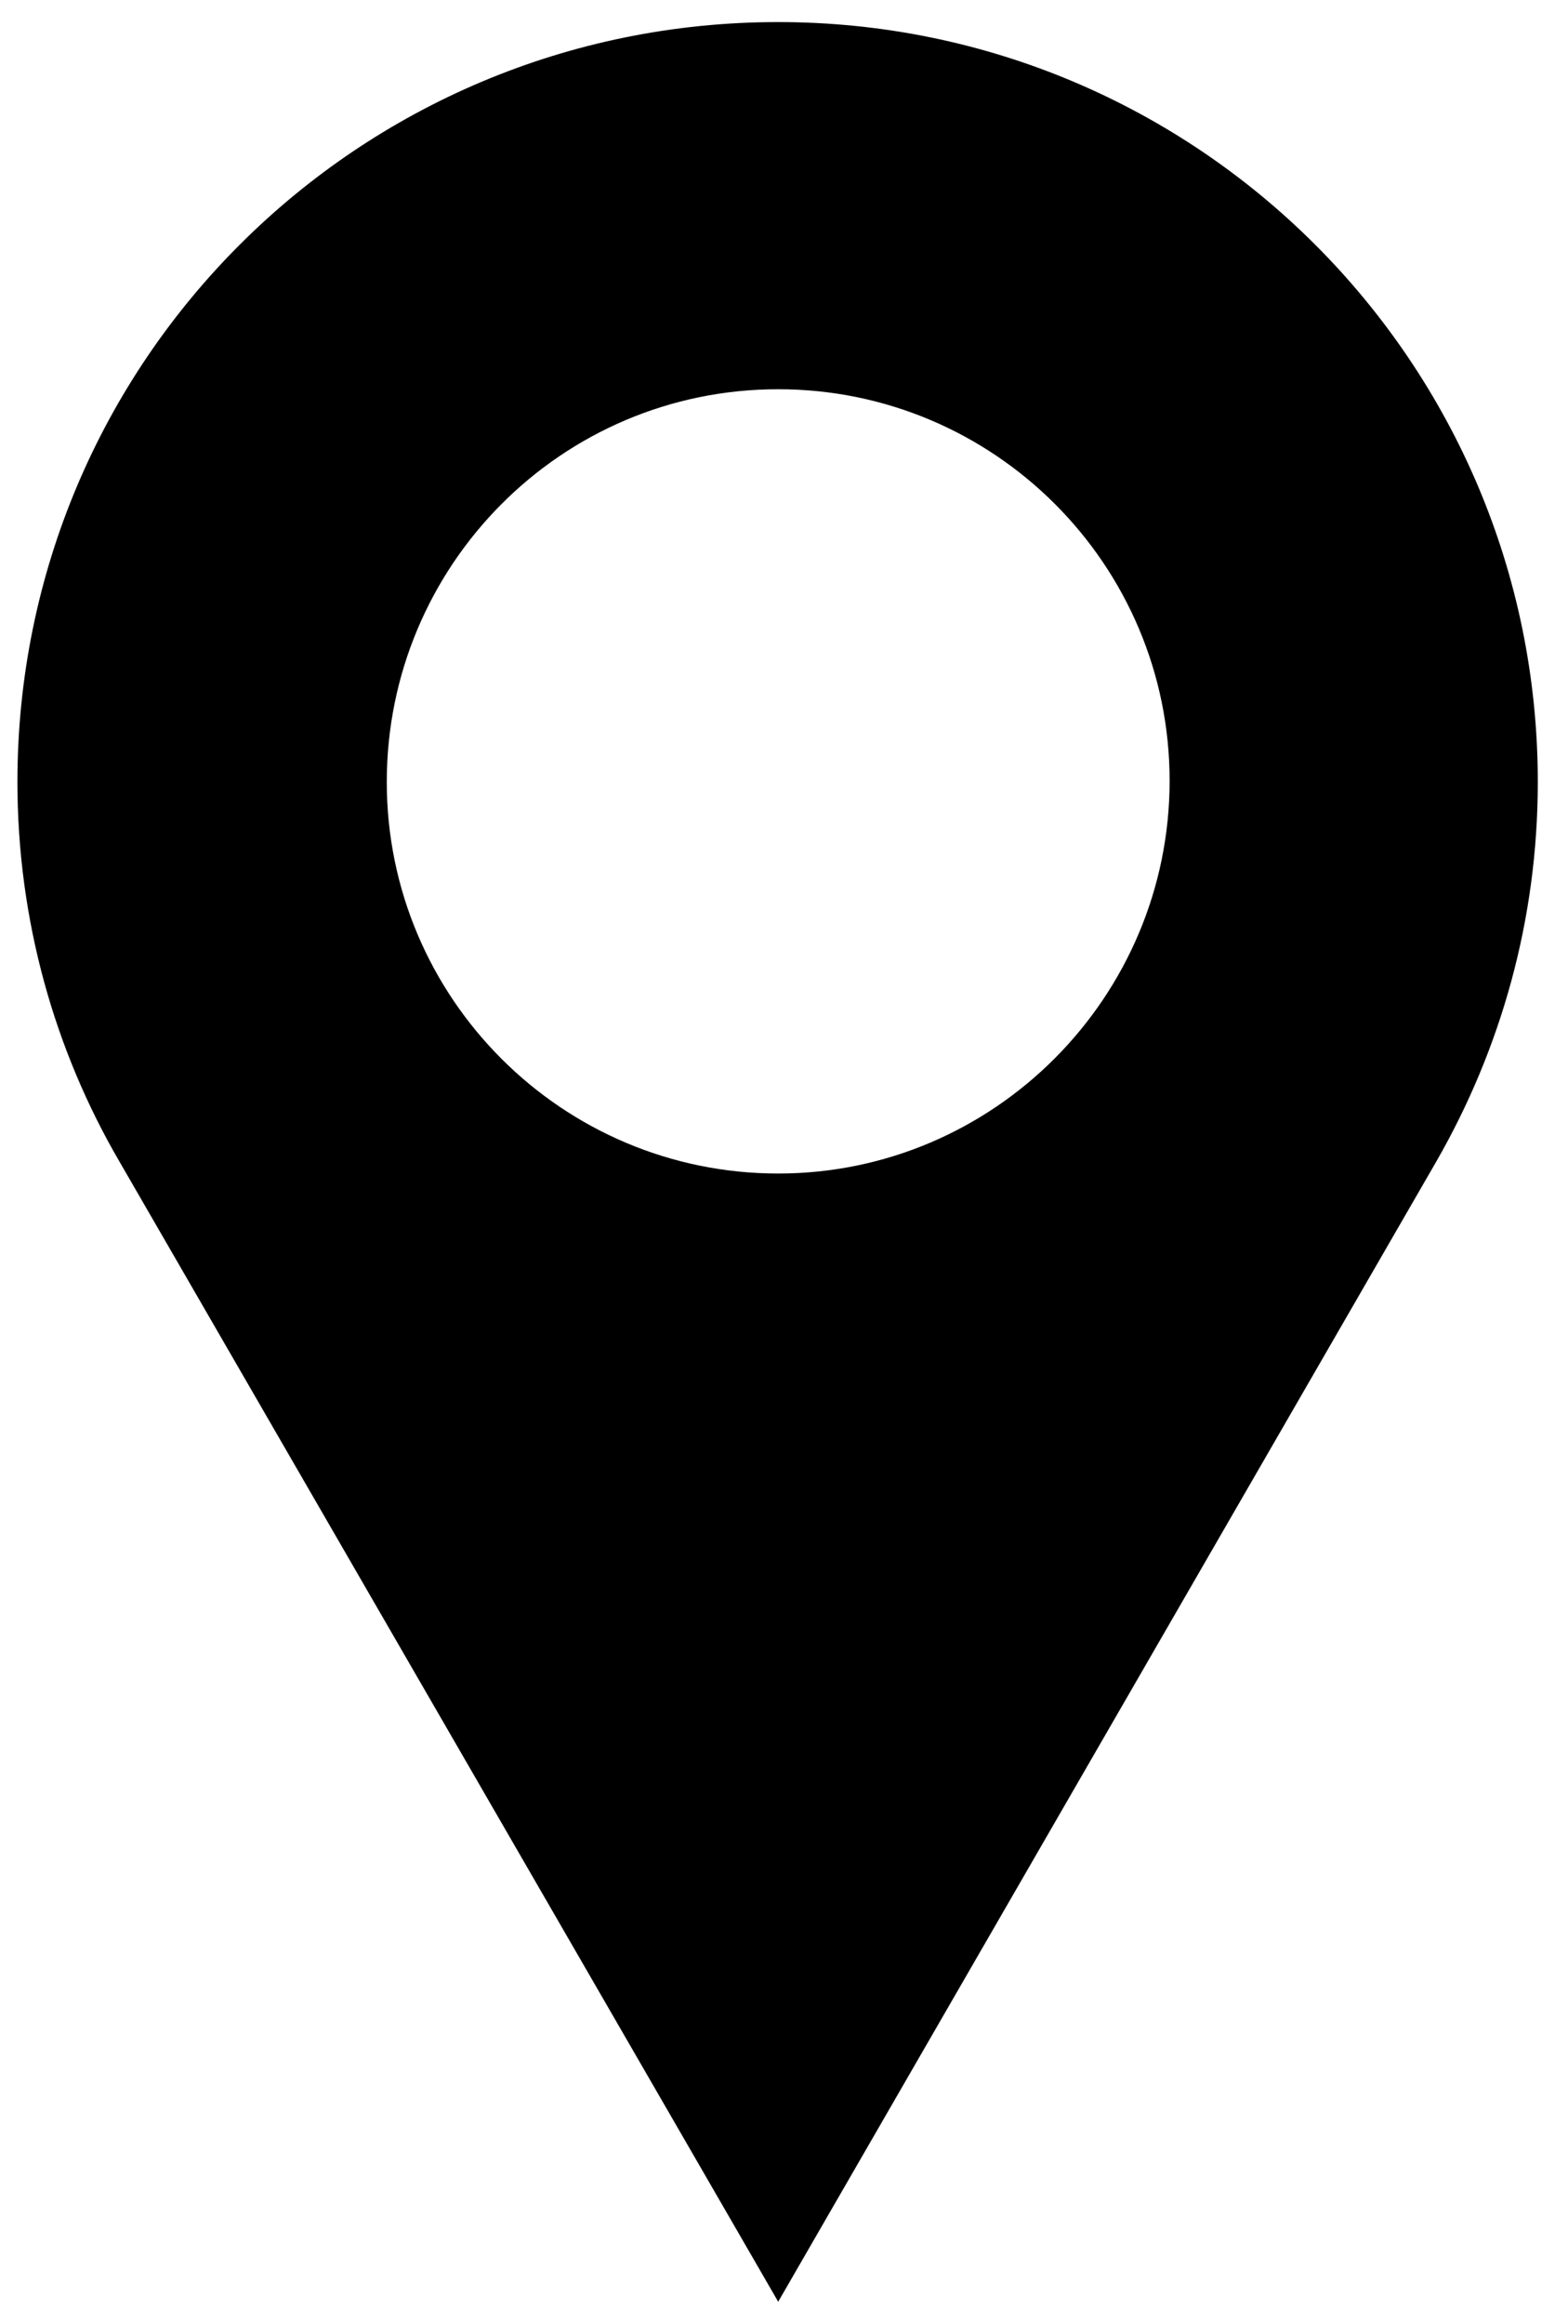 <?xml version="1.0" encoding="utf-8"?>
<!-- Generator: Adobe Illustrator 19.2.1, SVG Export Plug-In . SVG Version: 6.00 Build 0)  -->
<svg version="1.1" id="Layer_1" xmlns="http://www.w3.org/2000/svg" xmlns:xlink="http://www.w3.org/1999/xlink" x="0px" y="0px"
	 viewBox="0 0 135 200" style="enable-background:new 0 0 135 200;" xml:space="preserve">
<path d="M132.4,67.3c0-36.1-29.3-65.4-65.4-65.4C30.8,1.9,1.5,31.1,1.5,67.3c0,11.9,3.2,23.1,8.8,32.7l0,0L67,198.1l56.7-98.2l0,0
	C129.2,90.3,132.4,79.2,132.4,67.3z M67,101c-18.6,0-33.7-15.1-33.7-33.7s15-33.8,33.7-33.8c18.6,0,33.7,15.1,33.7,33.7
	S85.6,101,67,101z"/>
</svg>
